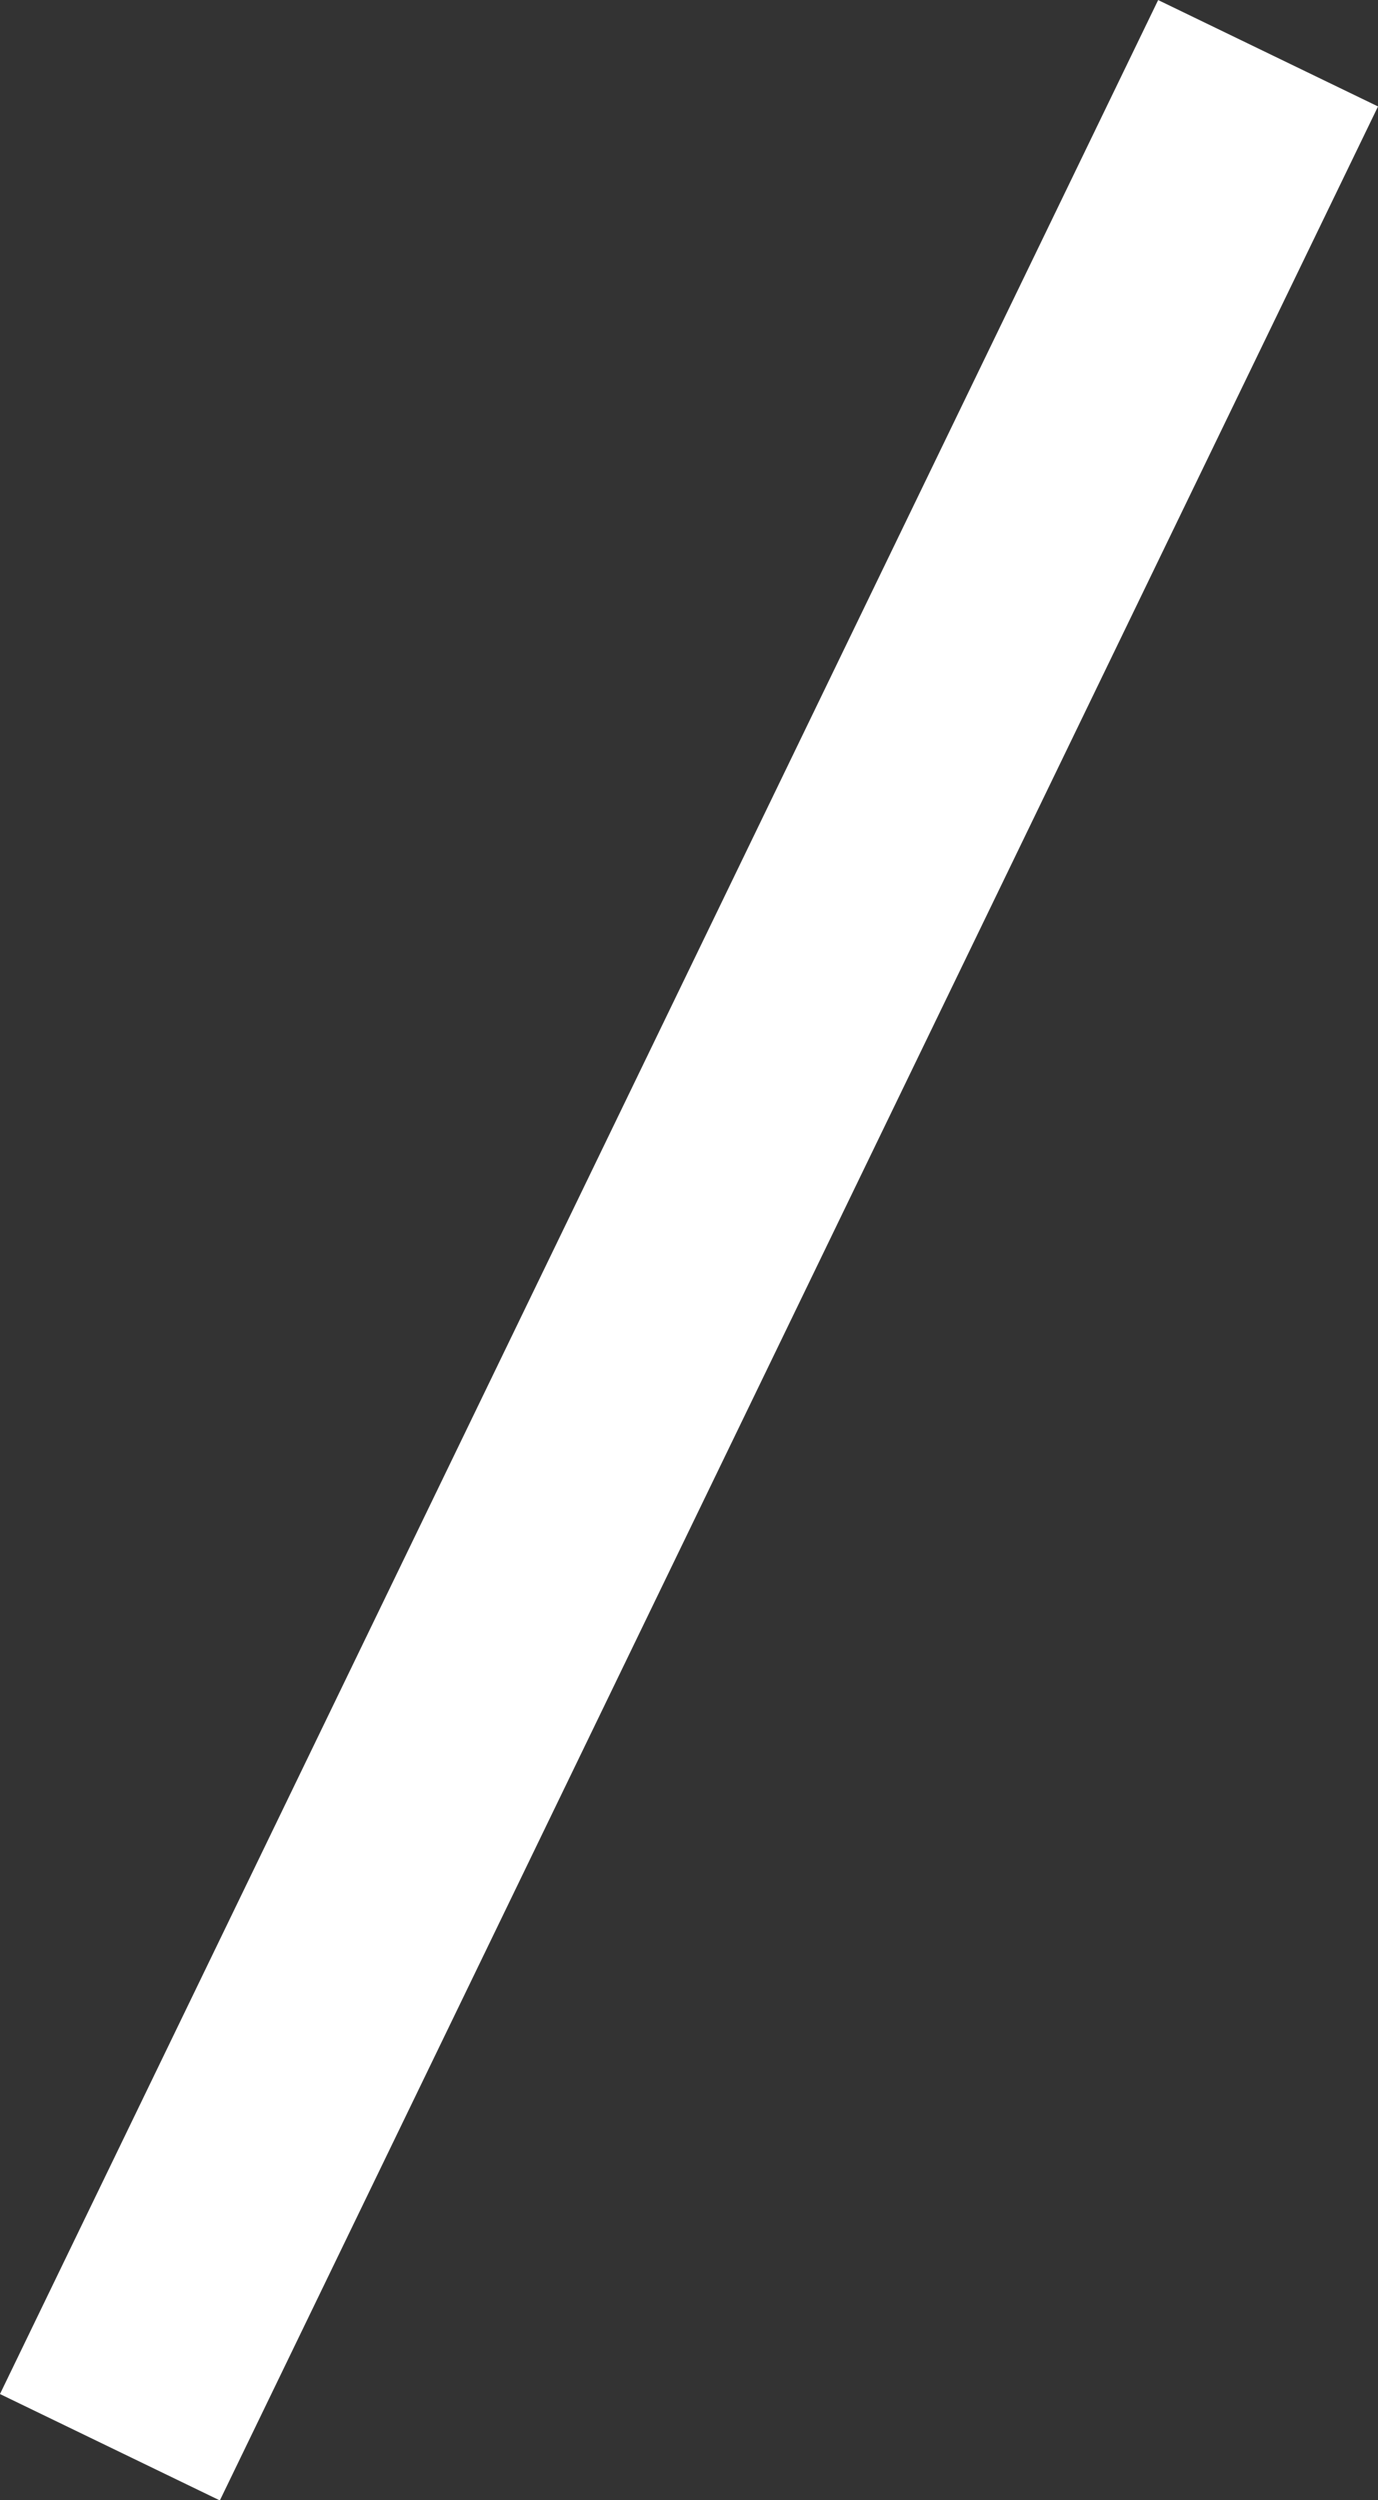 <svg xmlns="http://www.w3.org/2000/svg" width="16.925" height="30.702" viewBox="0 0 16.925 30.702">
  <rect x="0" y="0" width="16.925" height="30.702" fill="#333333" stroke="none"/>
  <path id="パス_442" data-name="パス 442" d="M-2630.776,1767.718l-14.225,29.4" transform="translate(2646.351 -1767.064)" fill="none" stroke="#fff" stroke-width="3"/>
</svg>

